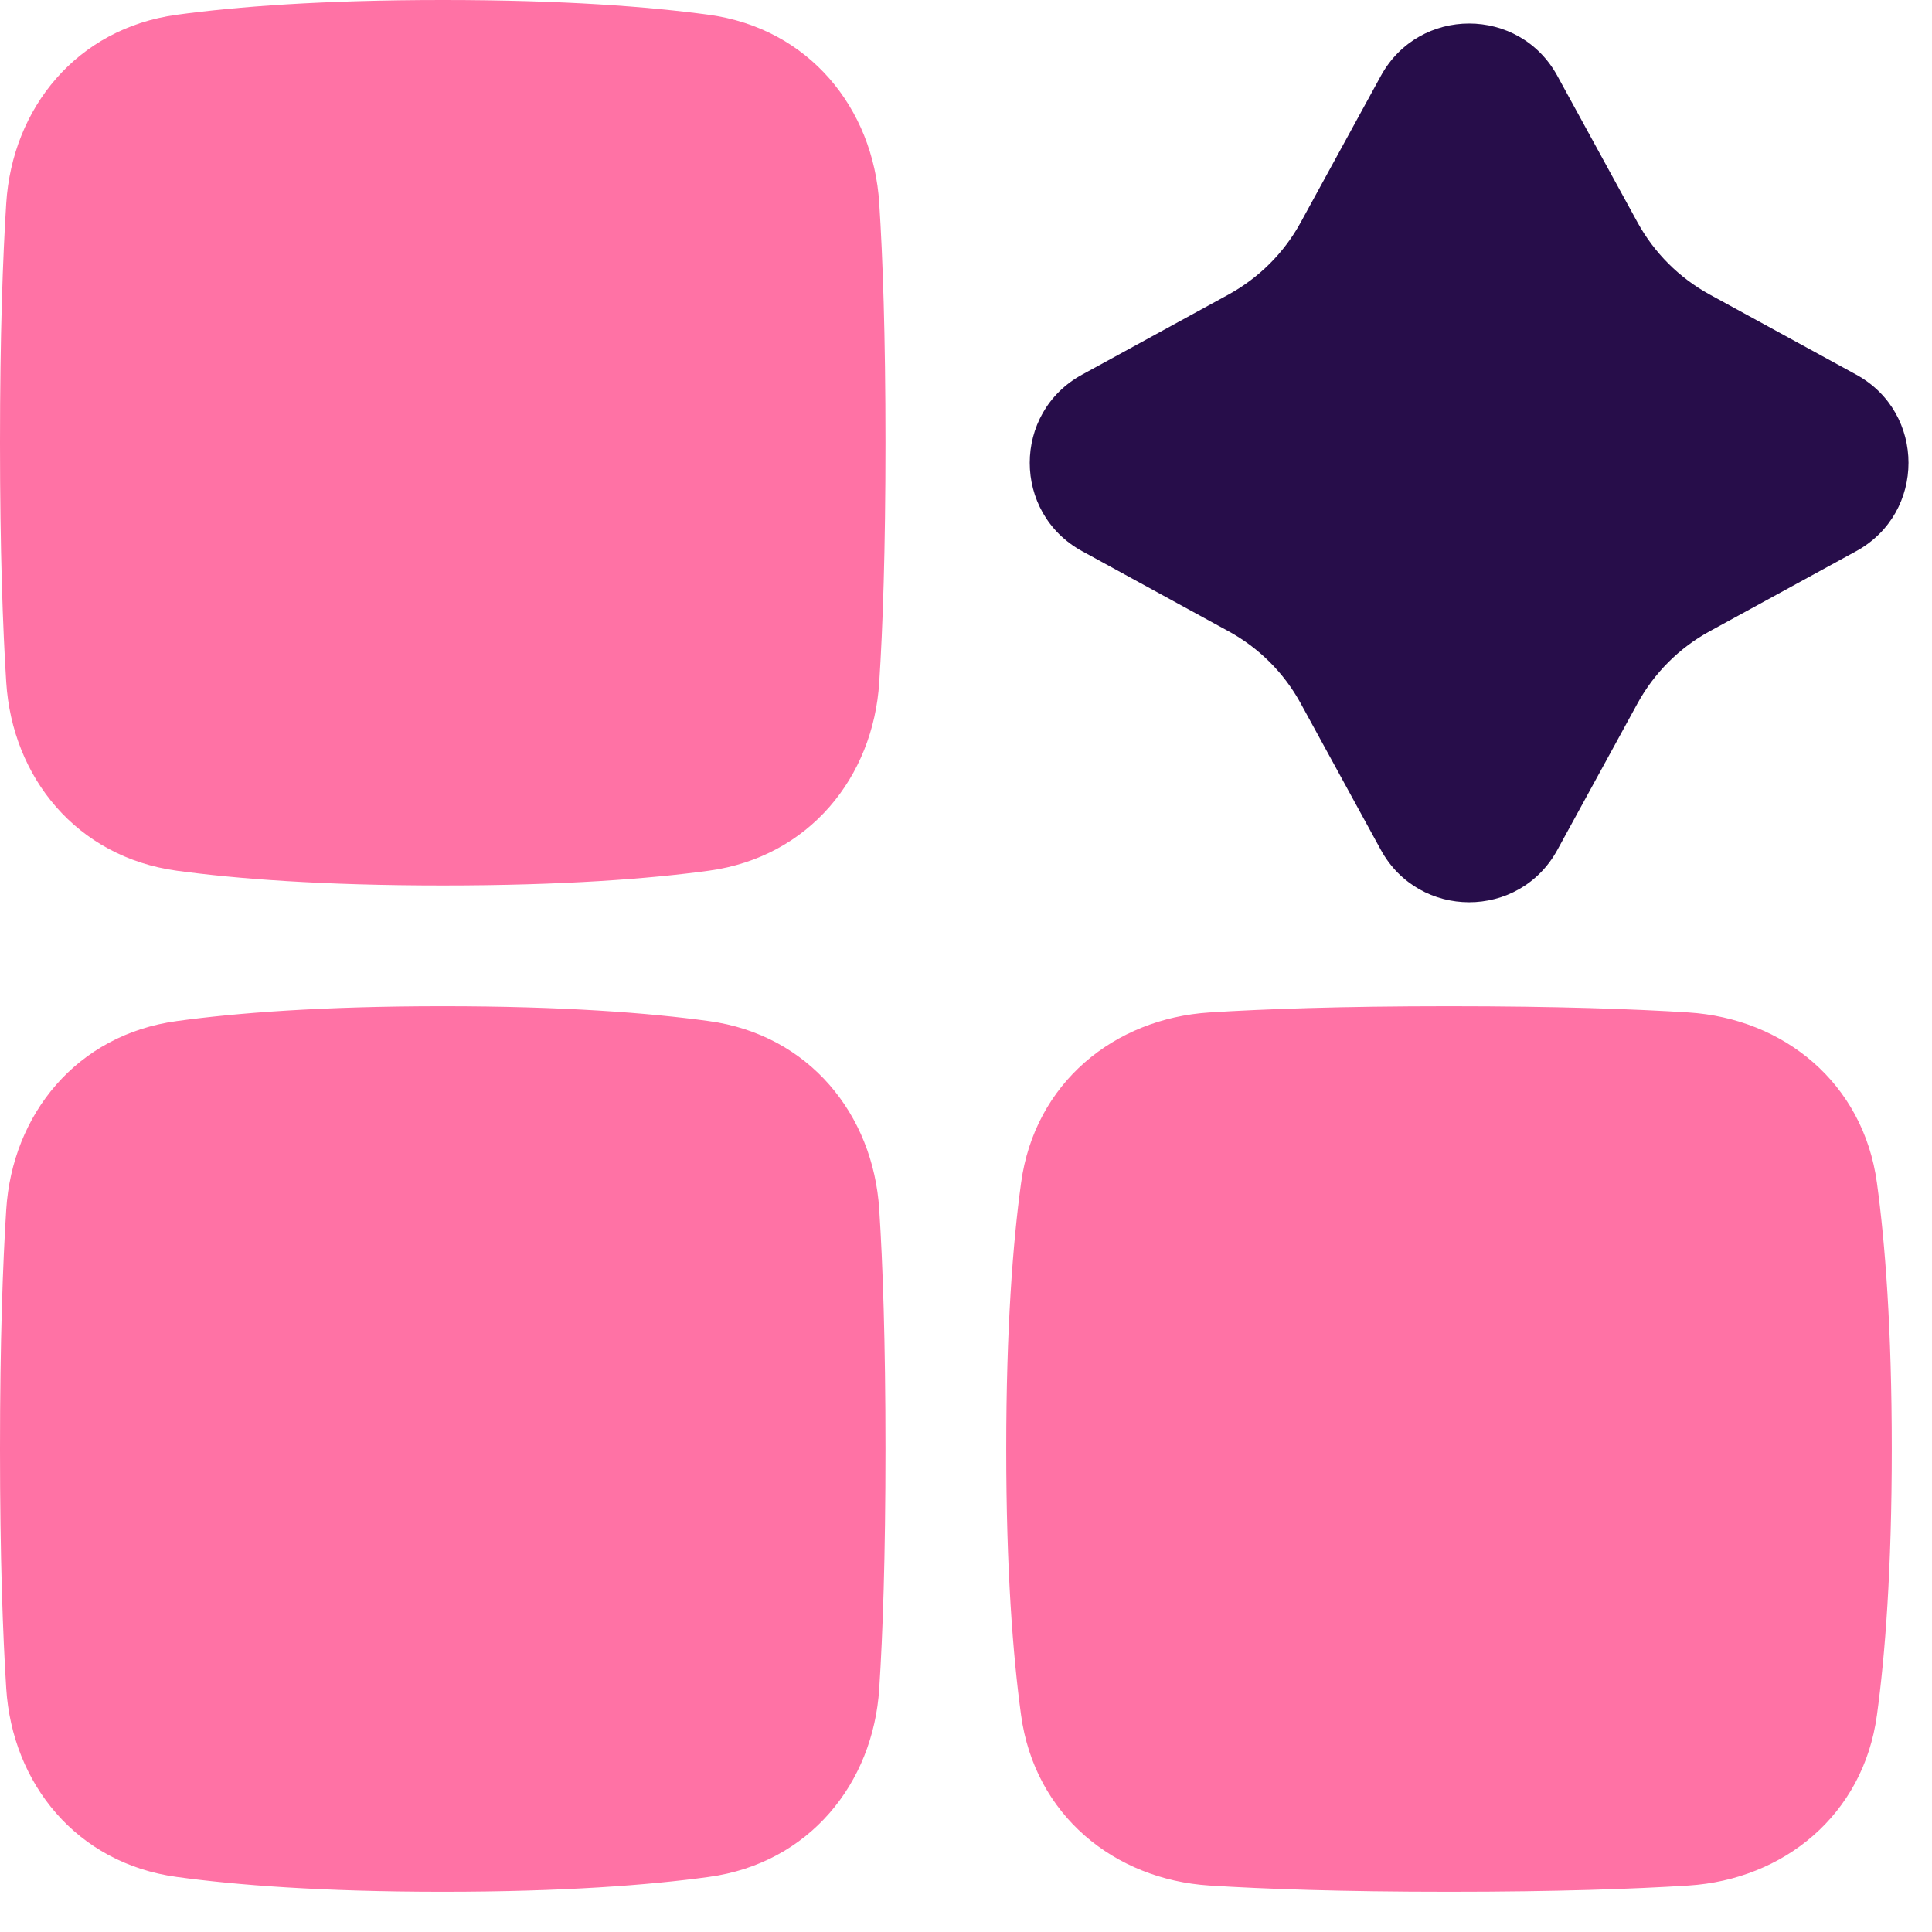 <svg width="22" height="22" viewBox="0 0 22 22" fill="none" xmlns="http://www.w3.org/2000/svg">
<g clip-path="url(#clip0_245_6157)">
<path fill-rule="evenodd" clip-rule="evenodd" d="M17.734 0.864C17.3 0.069 16.159 0.069 15.724 0.864L14.811 2.533C14.622 2.879 14.337 3.163 13.991 3.353L12.322 4.266C11.527 4.7 11.527 5.841 12.322 6.276L13.991 7.189C14.337 7.378 14.622 7.663 14.811 8.009L15.724 9.678C16.159 10.473 17.3 10.473 17.734 9.678L18.647 8.009C18.837 7.663 19.121 7.378 19.467 7.189L21.137 6.276C21.931 5.841 21.931 4.7 21.137 4.266L19.467 3.353C19.121 3.163 18.837 2.879 18.647 2.533L17.734 0.864Z" fill="#270D4A"/>
<path fill-rule="evenodd" clip-rule="evenodd" d="M5.042 0C3.665 0 2.69 0.076 2.012 0.168C0.871 0.324 0.14 1.233 0.071 2.315C0.032 2.932 0 3.81 0 5.042C0 6.274 0.032 7.152 0.071 7.769C0.14 8.851 0.871 9.759 2.013 9.915C2.69 10.007 3.665 10.083 5.042 10.083C6.418 10.083 7.393 10.007 8.071 9.915C9.213 9.759 9.944 8.851 10.012 7.769C10.052 7.152 10.083 6.274 10.083 5.042C10.083 3.81 10.052 2.932 10.012 2.314C9.944 1.232 9.213 0.324 8.071 0.168C7.393 0.076 6.418 0 5.042 0ZM5.042 21.542C3.665 21.542 2.69 21.466 2.012 21.373C0.871 21.218 0.14 20.309 0.071 19.227C0.032 18.61 0 17.732 0 16.5C0 15.268 0.032 14.39 0.071 13.773C0.14 12.691 0.871 11.782 2.013 11.627C2.69 11.534 3.665 11.458 5.042 11.458C6.418 11.458 7.393 11.534 8.071 11.627C9.213 11.782 9.944 12.691 10.012 13.773C10.052 14.39 10.083 15.268 10.083 16.5C10.083 17.732 10.052 18.61 10.012 19.227C9.944 20.309 9.213 21.218 8.071 21.373C7.393 21.466 6.418 21.542 5.042 21.542ZM21.373 19.53C21.466 18.851 21.542 17.876 21.542 16.5C21.542 15.124 21.466 14.149 21.373 13.47C21.218 12.329 20.309 11.598 19.227 11.529C18.61 11.49 17.732 11.458 16.5 11.458C15.268 11.458 14.39 11.49 13.773 11.529C12.691 11.598 11.782 12.329 11.627 13.471C11.534 14.149 11.458 15.124 11.458 16.5C11.458 17.876 11.534 18.851 11.627 19.53C11.782 20.671 12.691 21.402 13.773 21.471C14.39 21.51 15.268 21.542 16.5 21.542C17.732 21.542 18.61 21.51 19.227 21.471C20.309 21.402 21.218 20.671 21.373 19.53Z" fill="#FF72A5"/>
</g>
<defs>
<clipPath id="clip0_245_6157">
<rect width="22" height="22" fill="white"/>
</clipPath>
</defs>
</svg>
